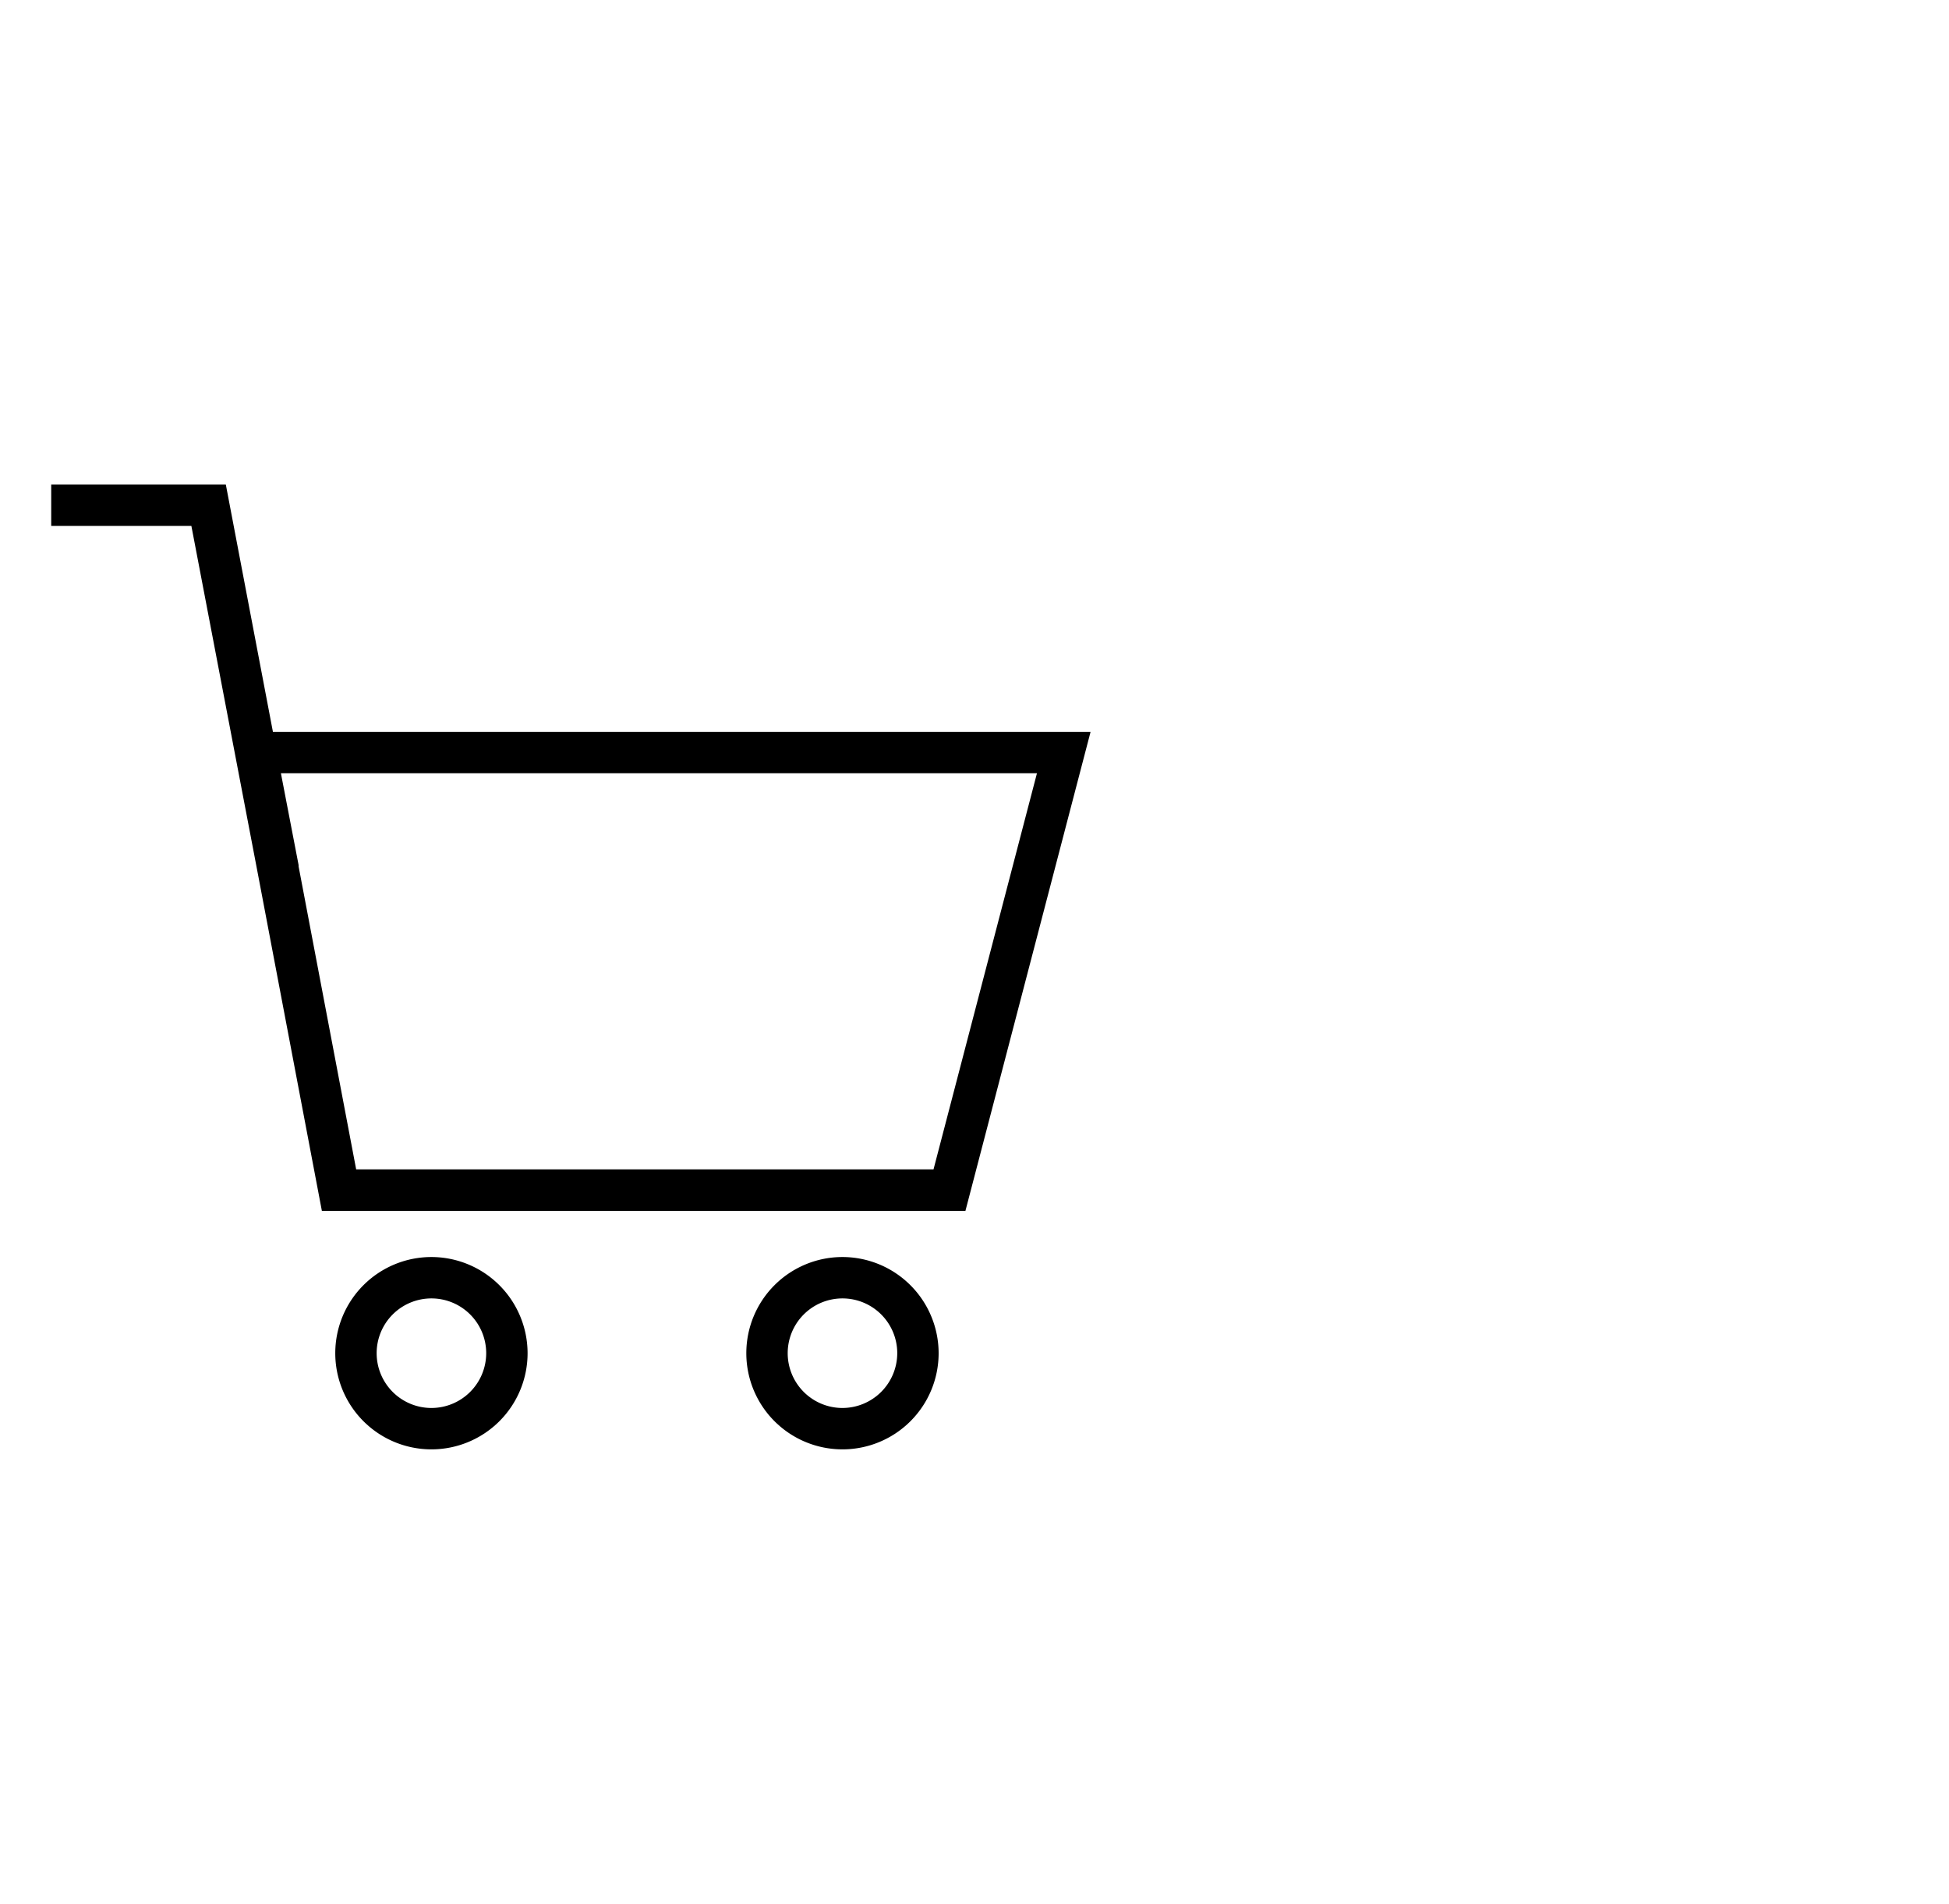 <svg xmlns="http://www.w3.org/2000/svg" viewBox="0 0 376.81 368.1"><defs><style>.cls-1{fill:none;}</style></defs><g id="Ebene_1" data-name="Ebene 1"><polygon class="cls-1" points="57.73 167.49 68.86 226.06 180.47 226.06 200.48 149.48 54.31 149.48 57.68 167.23 57.73 167.49 57.73 167.49"/><path class="cls-1" d="M162.88,251a10.59,10.59,0,1,0,10.59,10.59A10.61,10.61,0,0,0,162.88,251Z"/><path class="cls-1" d="M83.41,251A10.59,10.59,0,1,0,94,261.59,10.6,10.6,0,0,0,83.41,251Z"/><path d="M43.66,93.67H9.9v8H37L49.87,169h0l12.36,65.08H186.65l24.19-92.58H52.77Zm10.65,55.81H200.48l-20,76.58H68.86L57.73,167.49h0l0-.26Z"/><path d="M83.41,243A18.59,18.59,0,1,0,102,261.59,18.61,18.61,0,0,0,83.41,243Zm0,29.18A10.59,10.59,0,1,1,94,261.59,10.6,10.6,0,0,1,83.41,272.18Z"/><path d="M162.88,243a18.59,18.59,0,1,0,18.59,18.59A18.61,18.61,0,0,0,162.88,243Zm0,29.18a10.59,10.59,0,1,1,10.59-10.59A10.61,10.61,0,0,1,162.88,272.18Z"/></g></svg>